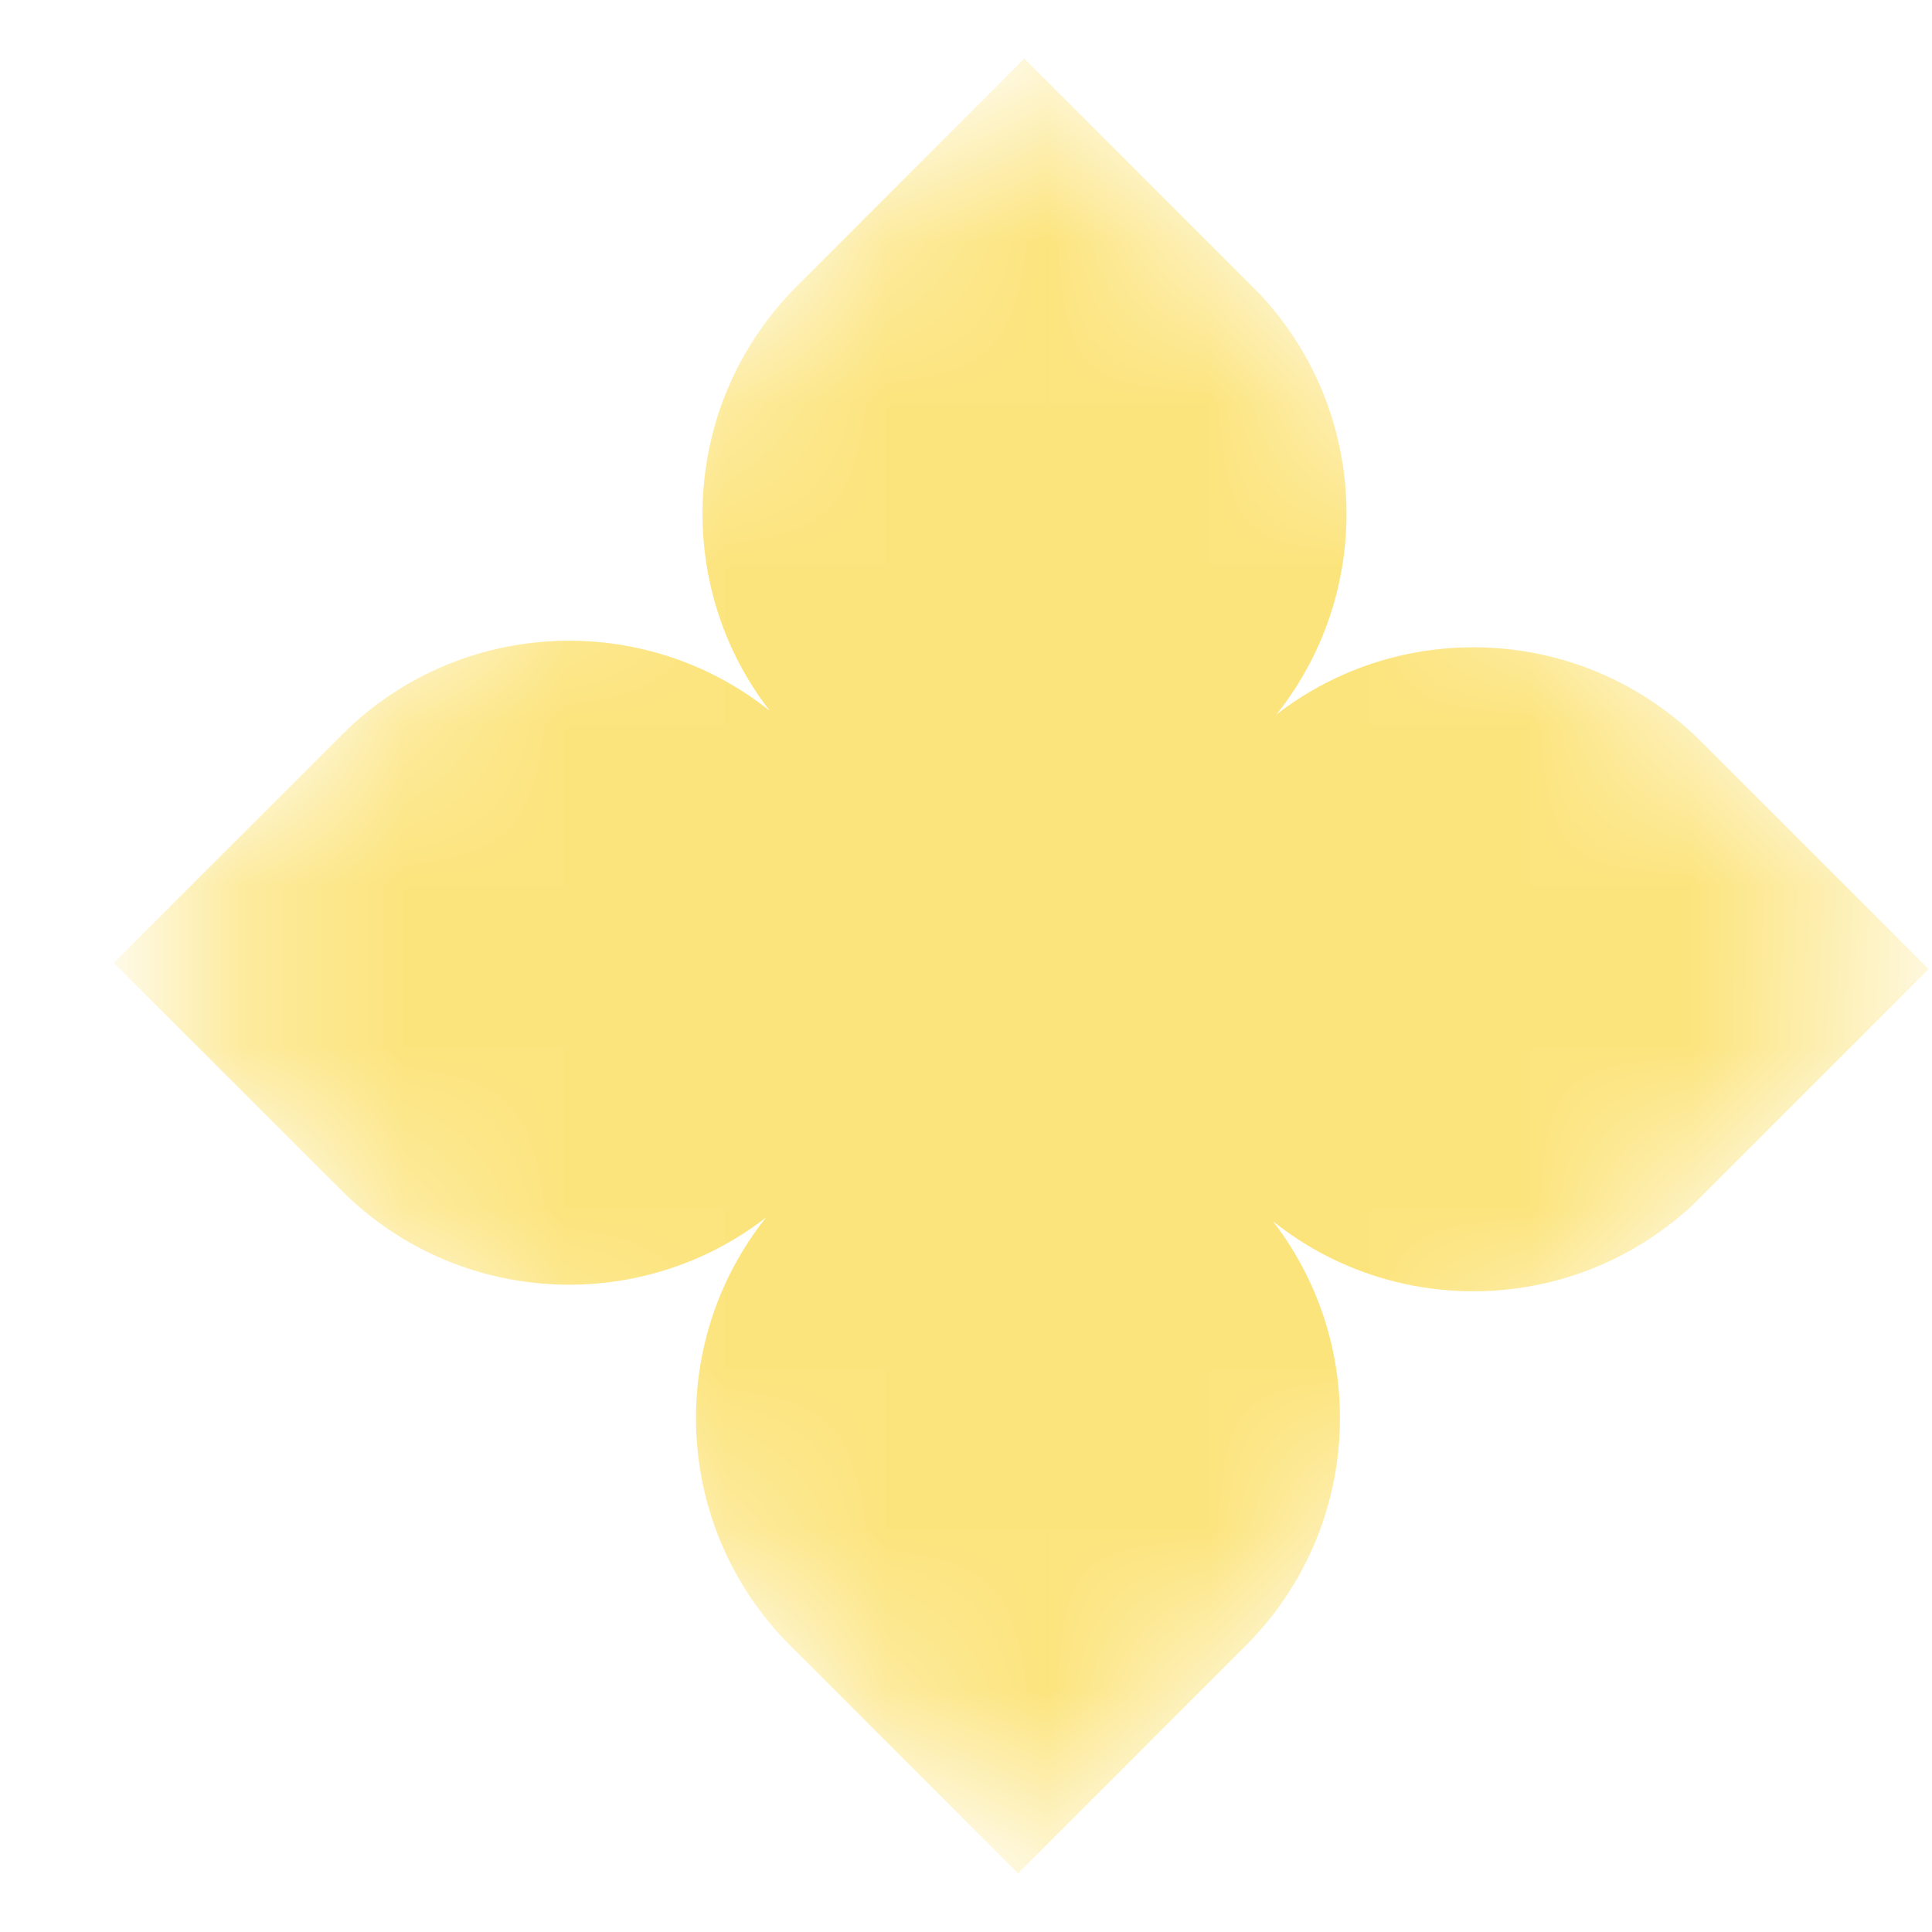 <?xml version="1.0" encoding="UTF-8"?> <svg xmlns="http://www.w3.org/2000/svg" width="12" height="12" viewBox="0 0 12 12" fill="none"> <g clip-path="url(#clip0_303_1176)"> <mask id="mask0_303_1176" style="mask-type:luminance" maskUnits="userSpaceOnUse" x="0" y="0" width="12" height="12"> <path d="M6.343 0.343L0.686 6L6.343 11.657L12 6L6.343 0.343Z" fill="white"></path> </mask> <g mask="url(#mask0_303_1176)"> <path fill-rule="evenodd" clip-rule="evenodd" d="M2.121 4.566L0.706 5.98L2.121 7.394C2.841 8.114 3.974 8.17 4.758 7.562C4.131 8.348 4.182 9.495 4.909 10.222L6.323 11.637L7.737 10.222C8.457 9.502 8.513 8.369 7.906 7.585C8.691 8.212 9.838 8.162 10.566 7.434L11.98 6.02L10.566 4.606C9.845 3.886 8.713 3.83 7.928 4.438C8.555 3.652 8.505 2.505 7.778 1.778L6.363 0.363L4.949 1.778C4.229 2.498 4.173 3.631 4.781 4.415C3.996 3.788 2.848 3.838 2.121 4.566Z" fill="#FCE47D"></path> </g> </g> <defs> <clipPath id="clip0_303_1176"> <rect width="8" height="8" fill="white" transform="translate(0.686 6) rotate(-45)"></rect> </clipPath> </defs> </svg> 